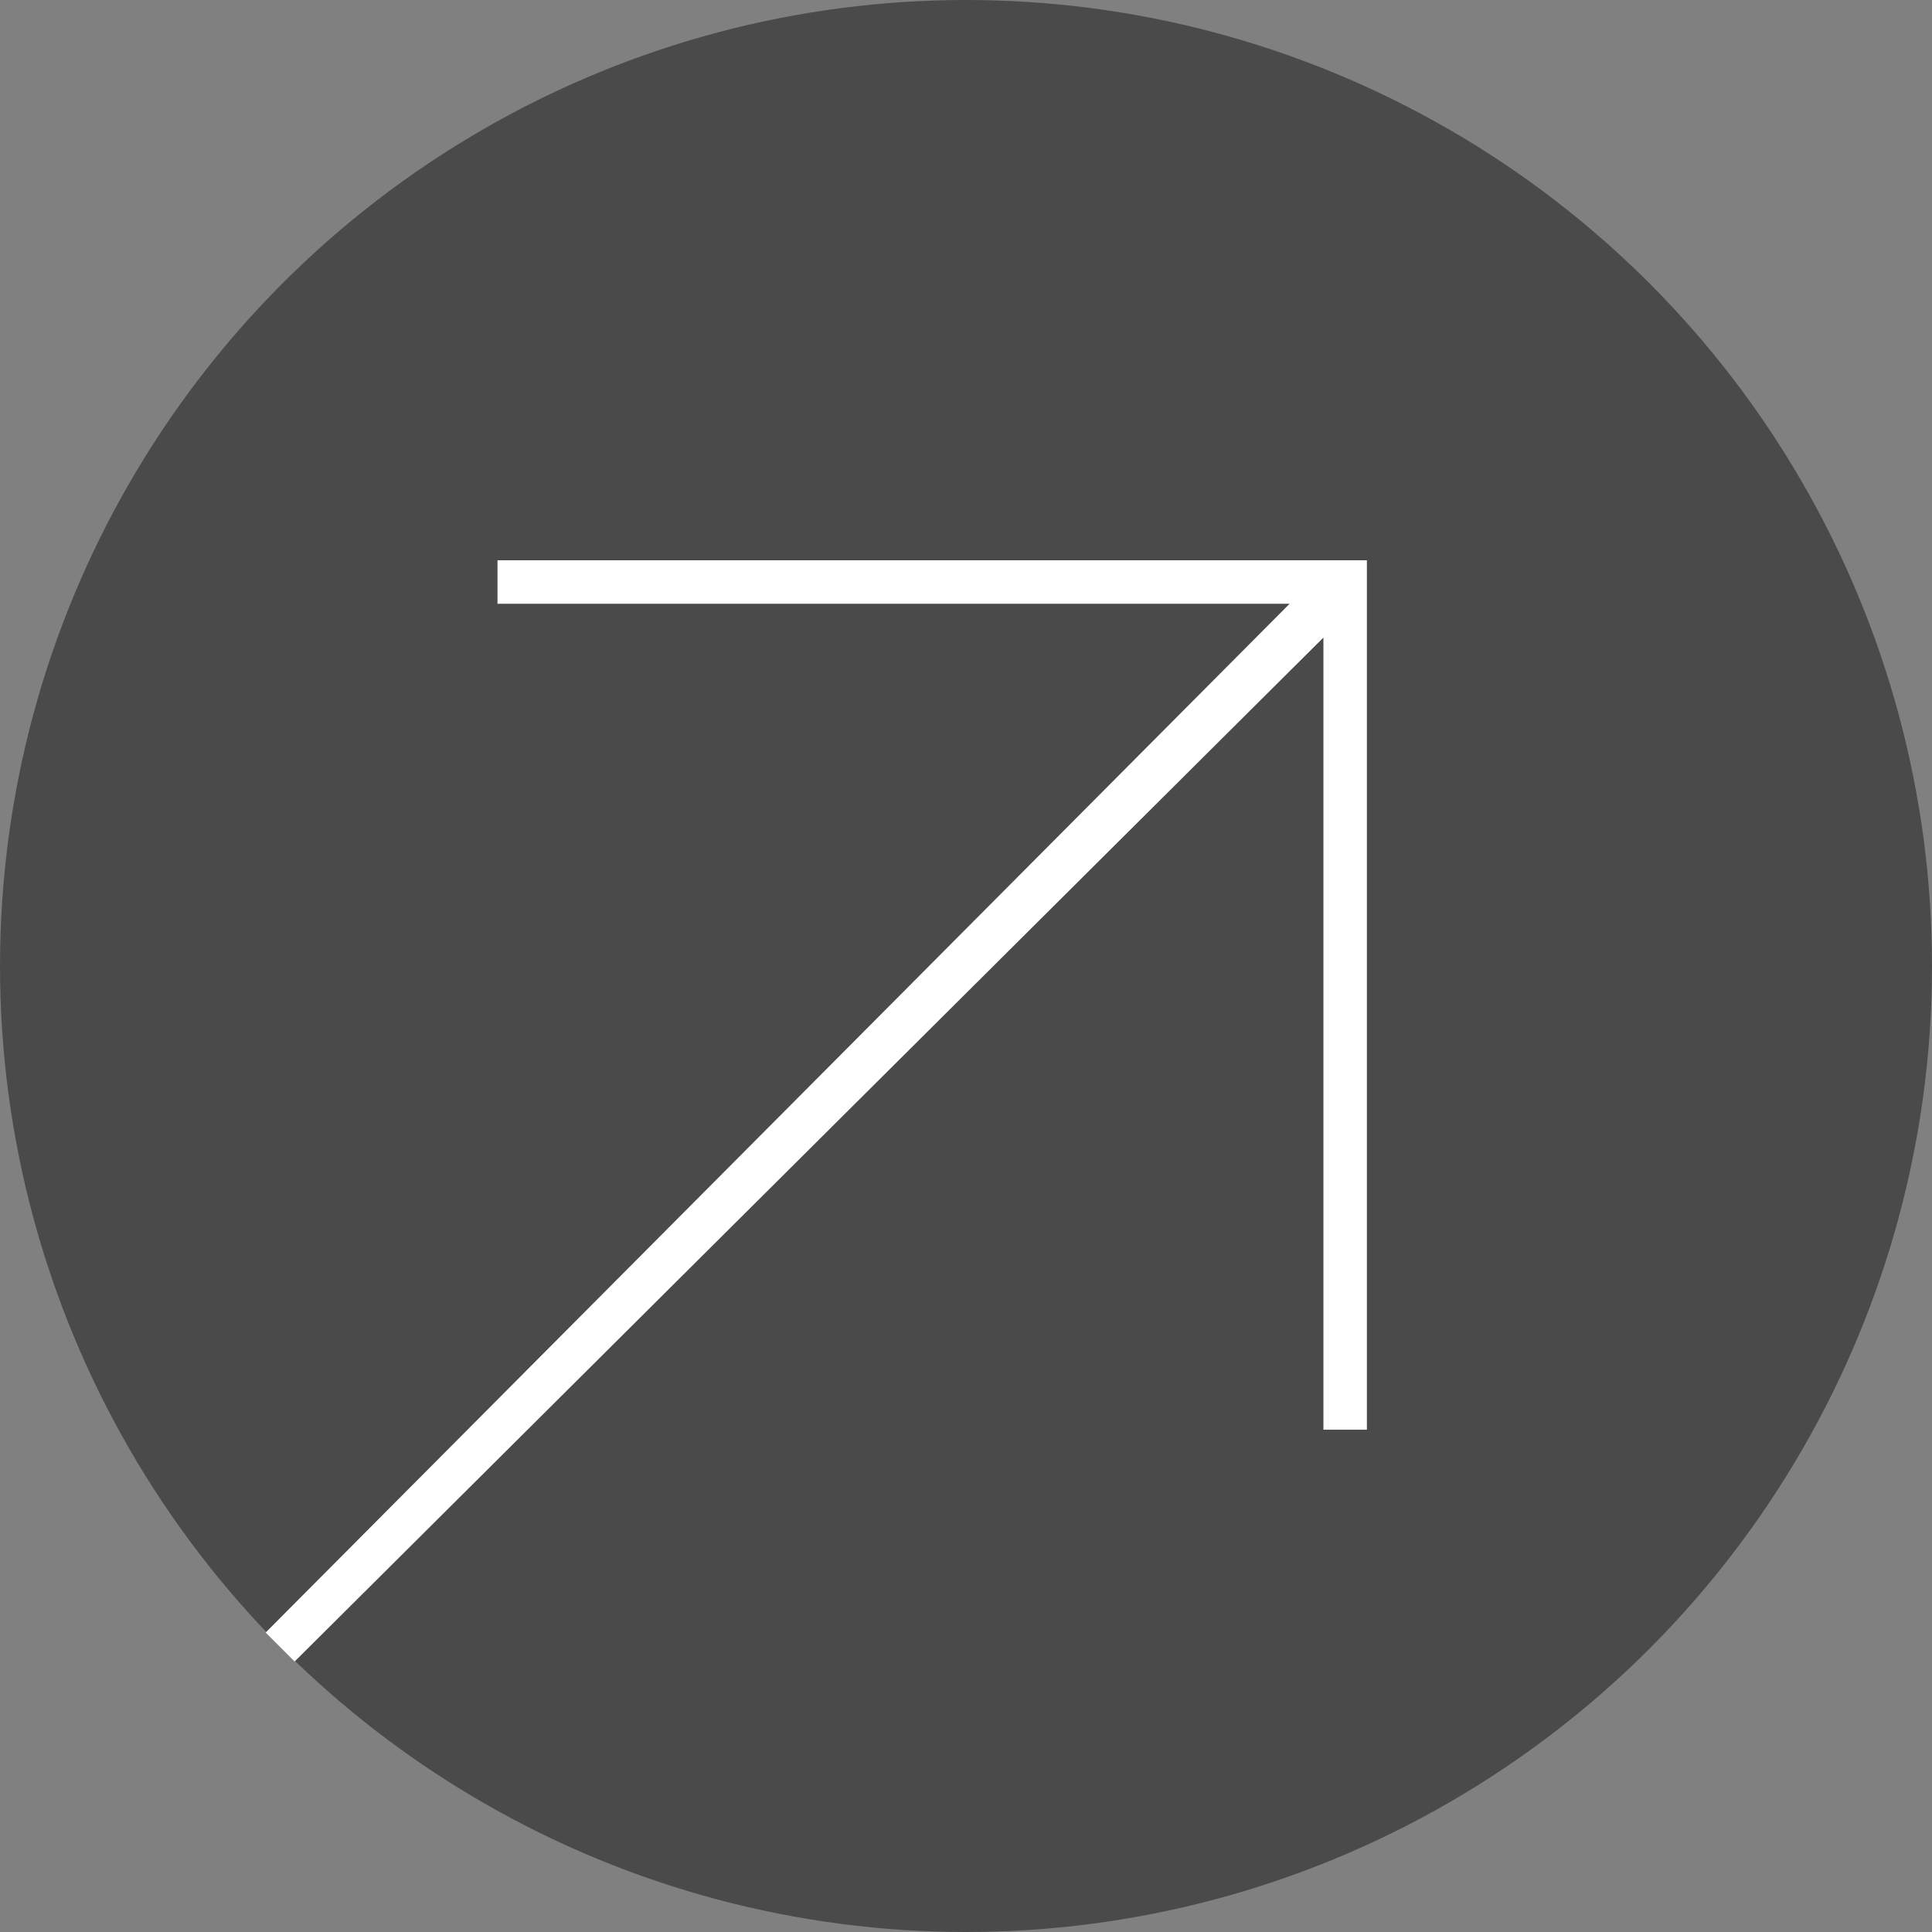 <svg xmlns="http://www.w3.org/2000/svg" id="Ebene_1" data-name="Ebene 1" viewBox="0 0 40 40"><rect x="0" y="0" width="40" height="40" fill="#808080" stroke="none"/><defs><style>      .cls-1 {        fill: #fff;      }      .cls-1, .cls-2 {        stroke-width: 0px;      }      .cls-2 {        fill: #4a4a4a;      }    </style></defs><circle class="cls-2" cx="20" cy="20" r="20"></circle><path class="cls-1" d="M27.4,11.6H10.3v.9h16.4L5.5,33.8l.3.3.3.3L27.4,13.2v16.4h.9V11.6h-.9Z"></path></svg>